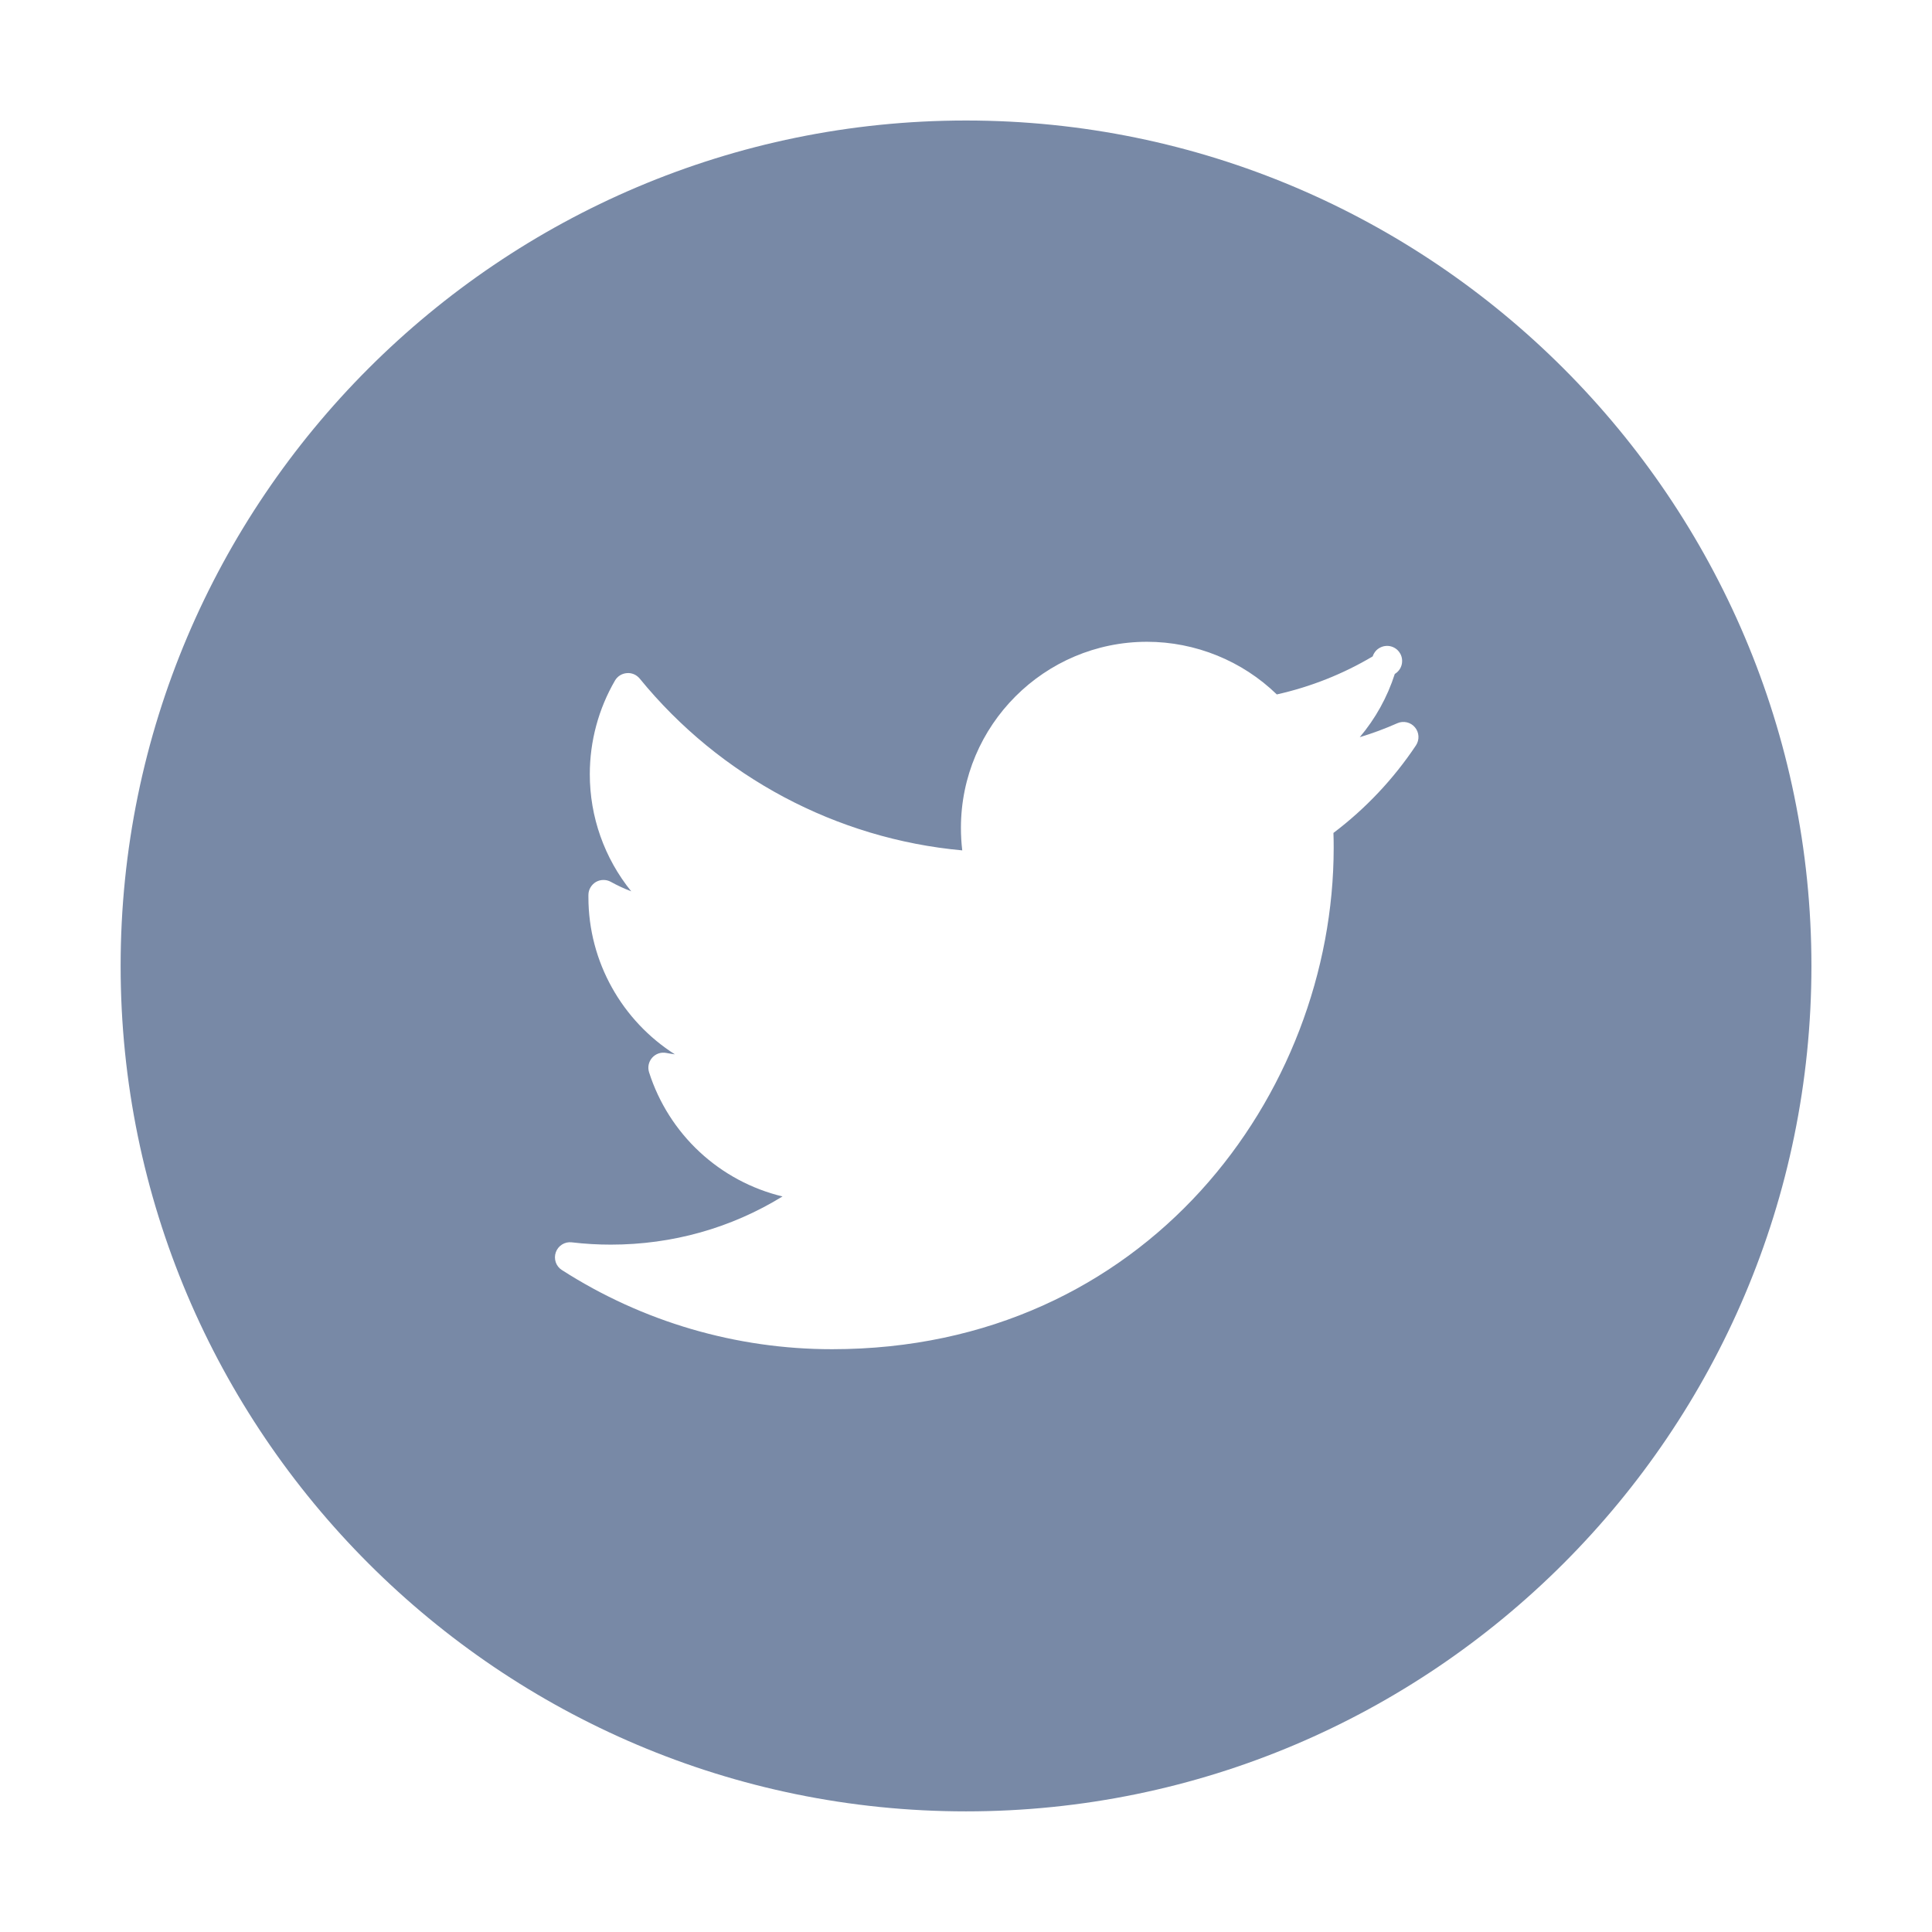 <svg width="32" height="32" viewBox="0 0 32 32" fill="none" xmlns="http://www.w3.org/2000/svg">
<path d="M16 1.996C8.279 1.996 1.998 8.278 1.998 15.999C1.998 23.72 8.279 30.002 16 30.002C23.721 30.002 30.003 23.72 30.003 15.999C30.002 8.278 23.721 1.996 16 1.996ZM23.452 12.347C23.081 12.903 22.619 13.393 22.086 13.796C22.089 13.877 22.09 13.959 22.09 14.04C22.09 18.123 18.983 22.347 13.783 22.347C12.196 22.348 10.642 21.893 9.307 21.036C9.259 21.006 9.223 20.96 9.205 20.907C9.187 20.853 9.187 20.795 9.206 20.742C9.225 20.688 9.261 20.643 9.309 20.613C9.357 20.583 9.414 20.57 9.47 20.577C9.689 20.603 9.907 20.615 10.116 20.615C11.136 20.615 12.108 20.341 12.961 19.817C12.447 19.693 11.974 19.439 11.587 19.079C11.2 18.719 10.912 18.265 10.751 17.762C10.738 17.72 10.735 17.676 10.744 17.634C10.753 17.591 10.773 17.552 10.802 17.519C10.831 17.487 10.867 17.462 10.909 17.448C10.95 17.434 10.994 17.432 11.036 17.44C11.083 17.449 11.131 17.457 11.178 17.463C10.309 16.91 9.746 15.937 9.746 14.86V14.825C9.746 14.781 9.757 14.738 9.779 14.701C9.801 14.663 9.832 14.631 9.869 14.609C9.907 14.587 9.949 14.575 9.993 14.575C10.036 14.574 10.079 14.585 10.117 14.606C10.226 14.666 10.339 14.719 10.455 14.763C10.01 14.213 9.768 13.528 9.769 12.822C9.769 12.278 9.913 11.742 10.186 11.272C10.206 11.237 10.235 11.208 10.269 11.186C10.303 11.165 10.342 11.152 10.383 11.149C10.423 11.145 10.463 11.152 10.501 11.168C10.538 11.184 10.57 11.209 10.596 11.24C11.926 12.87 13.859 13.896 15.938 14.085C15.923 13.961 15.916 13.837 15.916 13.712C15.916 12.013 17.299 10.63 18.998 10.63C19.8 10.63 20.576 10.946 21.148 11.502C21.707 11.377 22.243 11.165 22.736 10.872C22.748 10.834 22.77 10.799 22.798 10.77C22.827 10.742 22.863 10.721 22.901 10.709C22.94 10.697 22.981 10.695 23.021 10.702C23.061 10.71 23.098 10.727 23.13 10.752C23.161 10.777 23.186 10.81 23.203 10.847C23.219 10.884 23.226 10.924 23.223 10.965C23.221 11.005 23.208 11.044 23.187 11.079C23.166 11.113 23.137 11.142 23.102 11.163C22.979 11.547 22.782 11.902 22.522 12.21C22.734 12.146 22.941 12.069 23.144 11.979C23.193 11.957 23.248 11.952 23.301 11.964C23.354 11.976 23.401 12.005 23.436 12.047C23.471 12.088 23.491 12.14 23.494 12.194C23.497 12.248 23.482 12.302 23.452 12.347Z" fill="#7889A6"/>
</svg>
